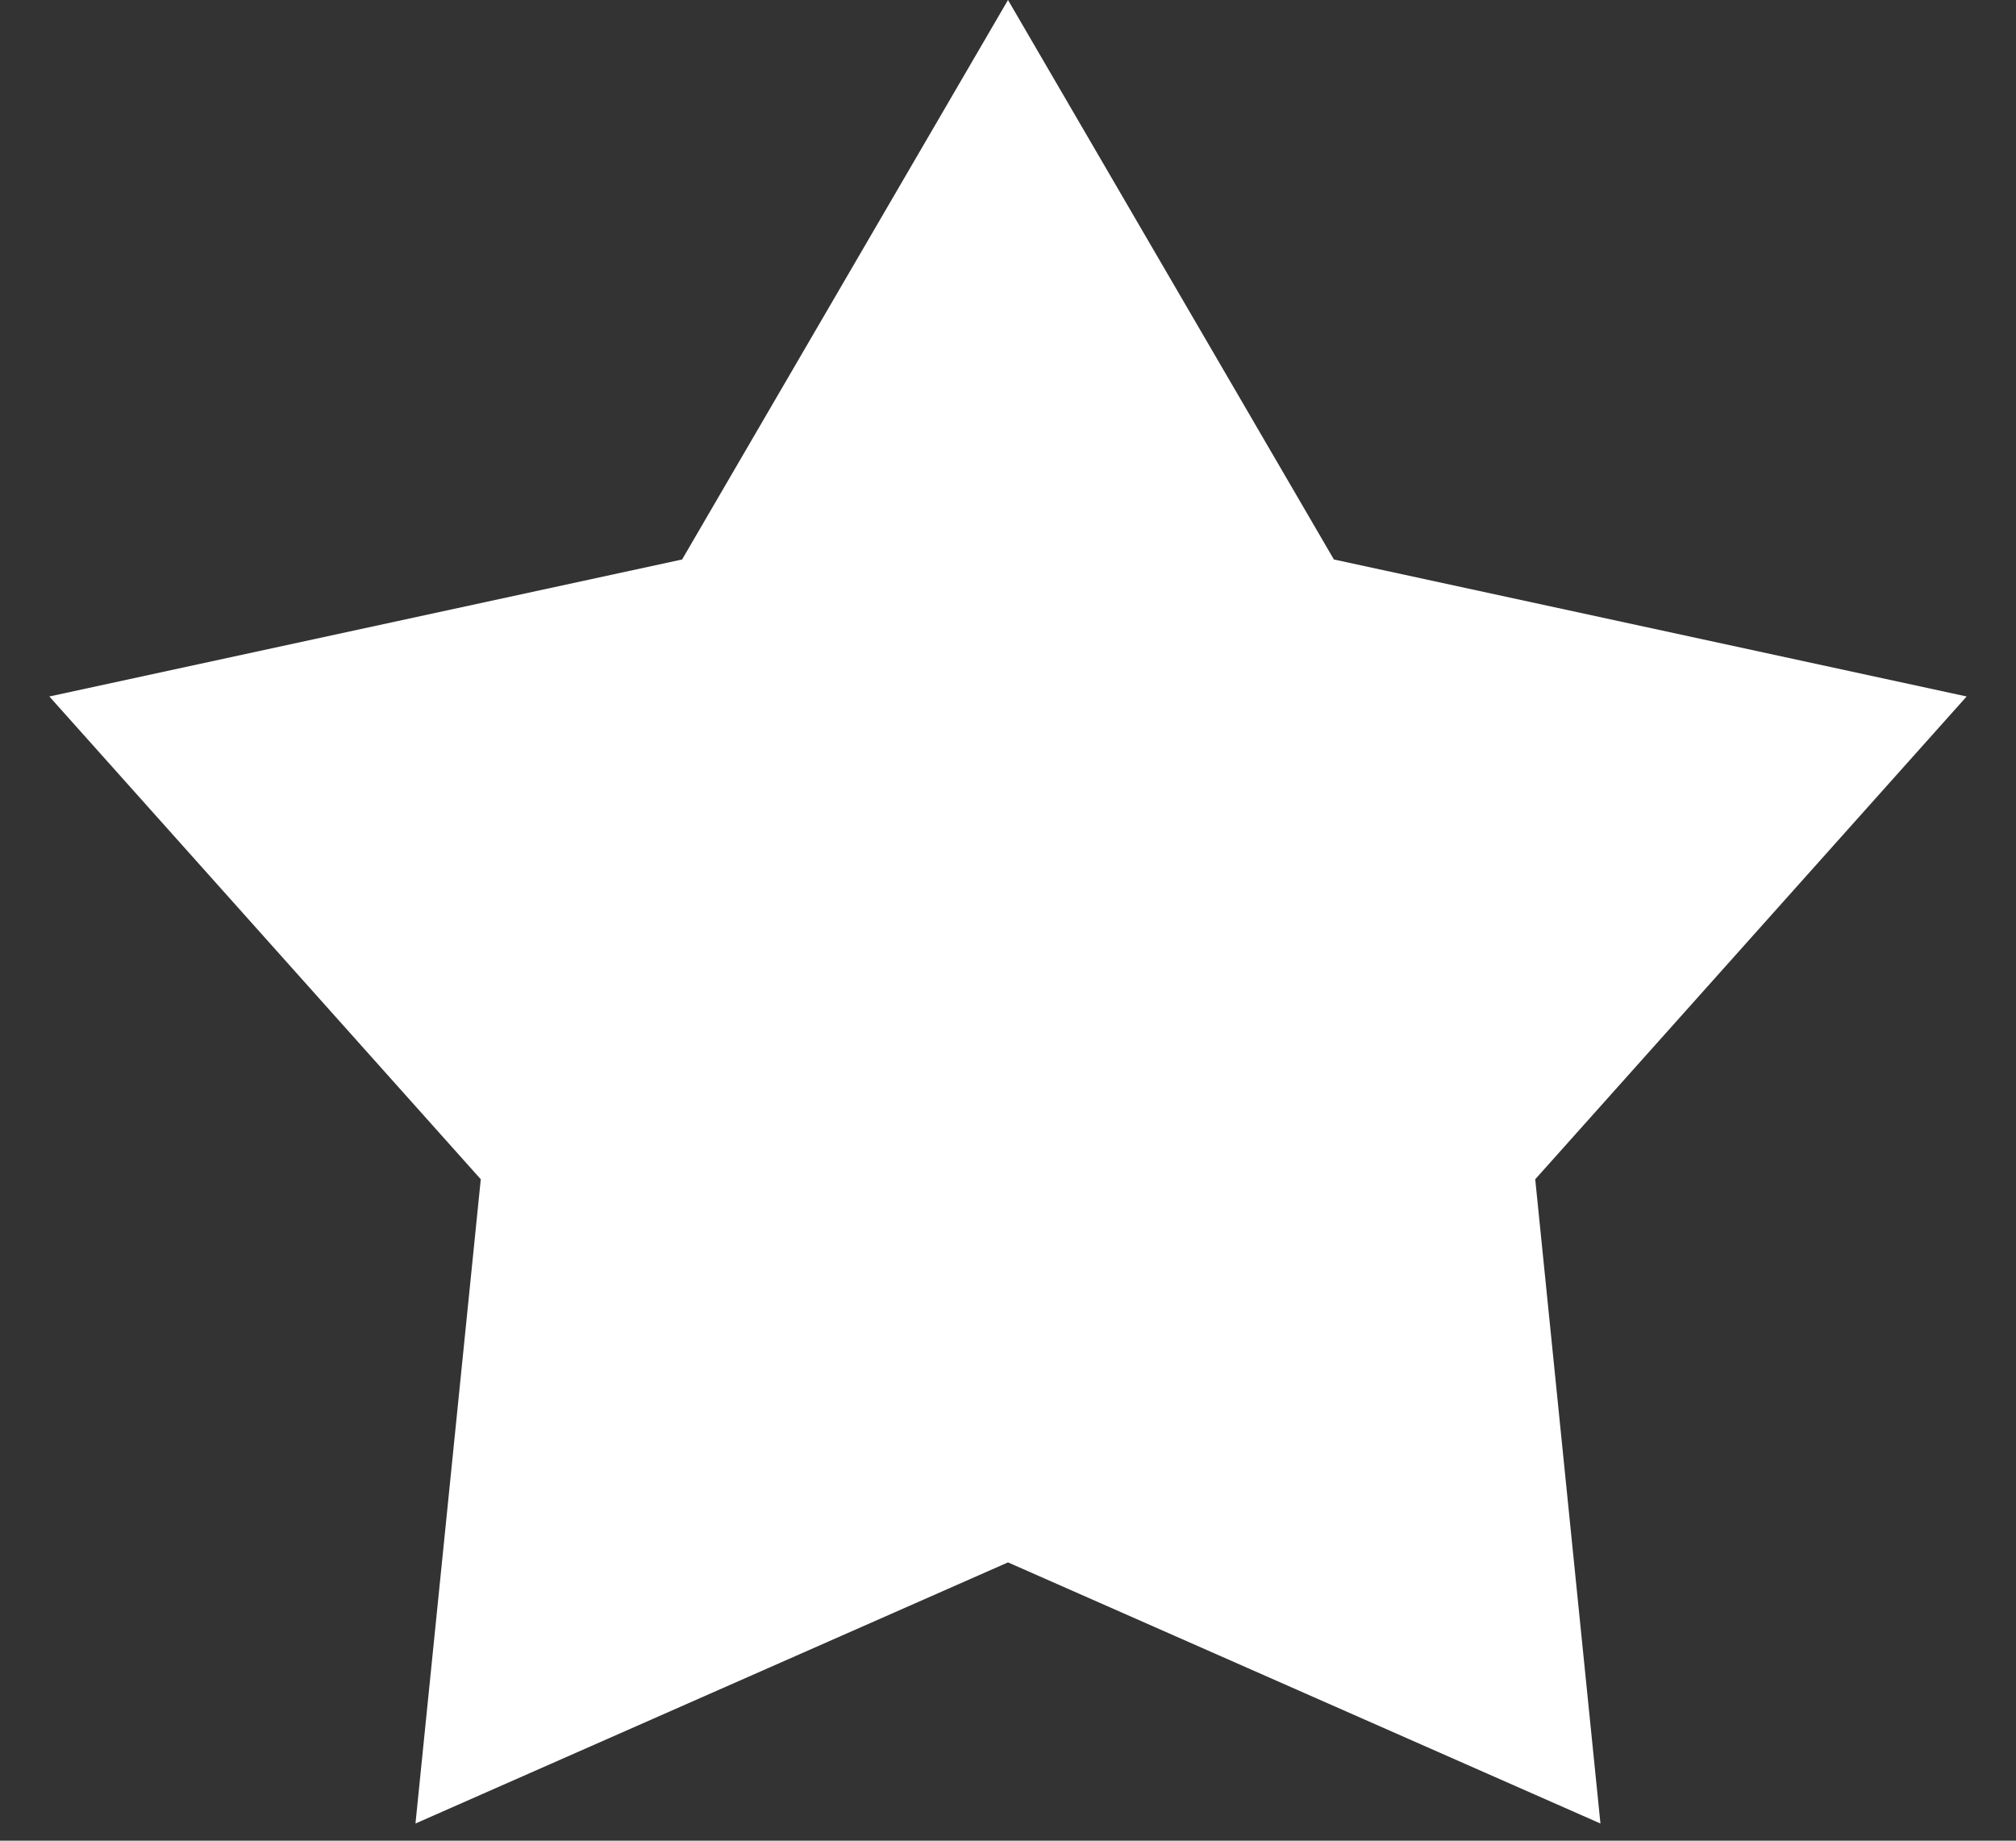 <svg width="23" height="21" viewBox="0 0 23 21" fill="none" xmlns="http://www.w3.org/2000/svg">
<rect x="0" y="0" width="23" height="21" fill="#333333" stroke="none"/>
<path d="M11.5 0L15.218 6.383L22.437 7.946L17.515 13.454L18.259 20.804L11.5 17.825L4.74 20.804L5.485 13.454L0.563 7.946L7.782 6.383L11.5 0Z" fill="white"/>
</svg>
